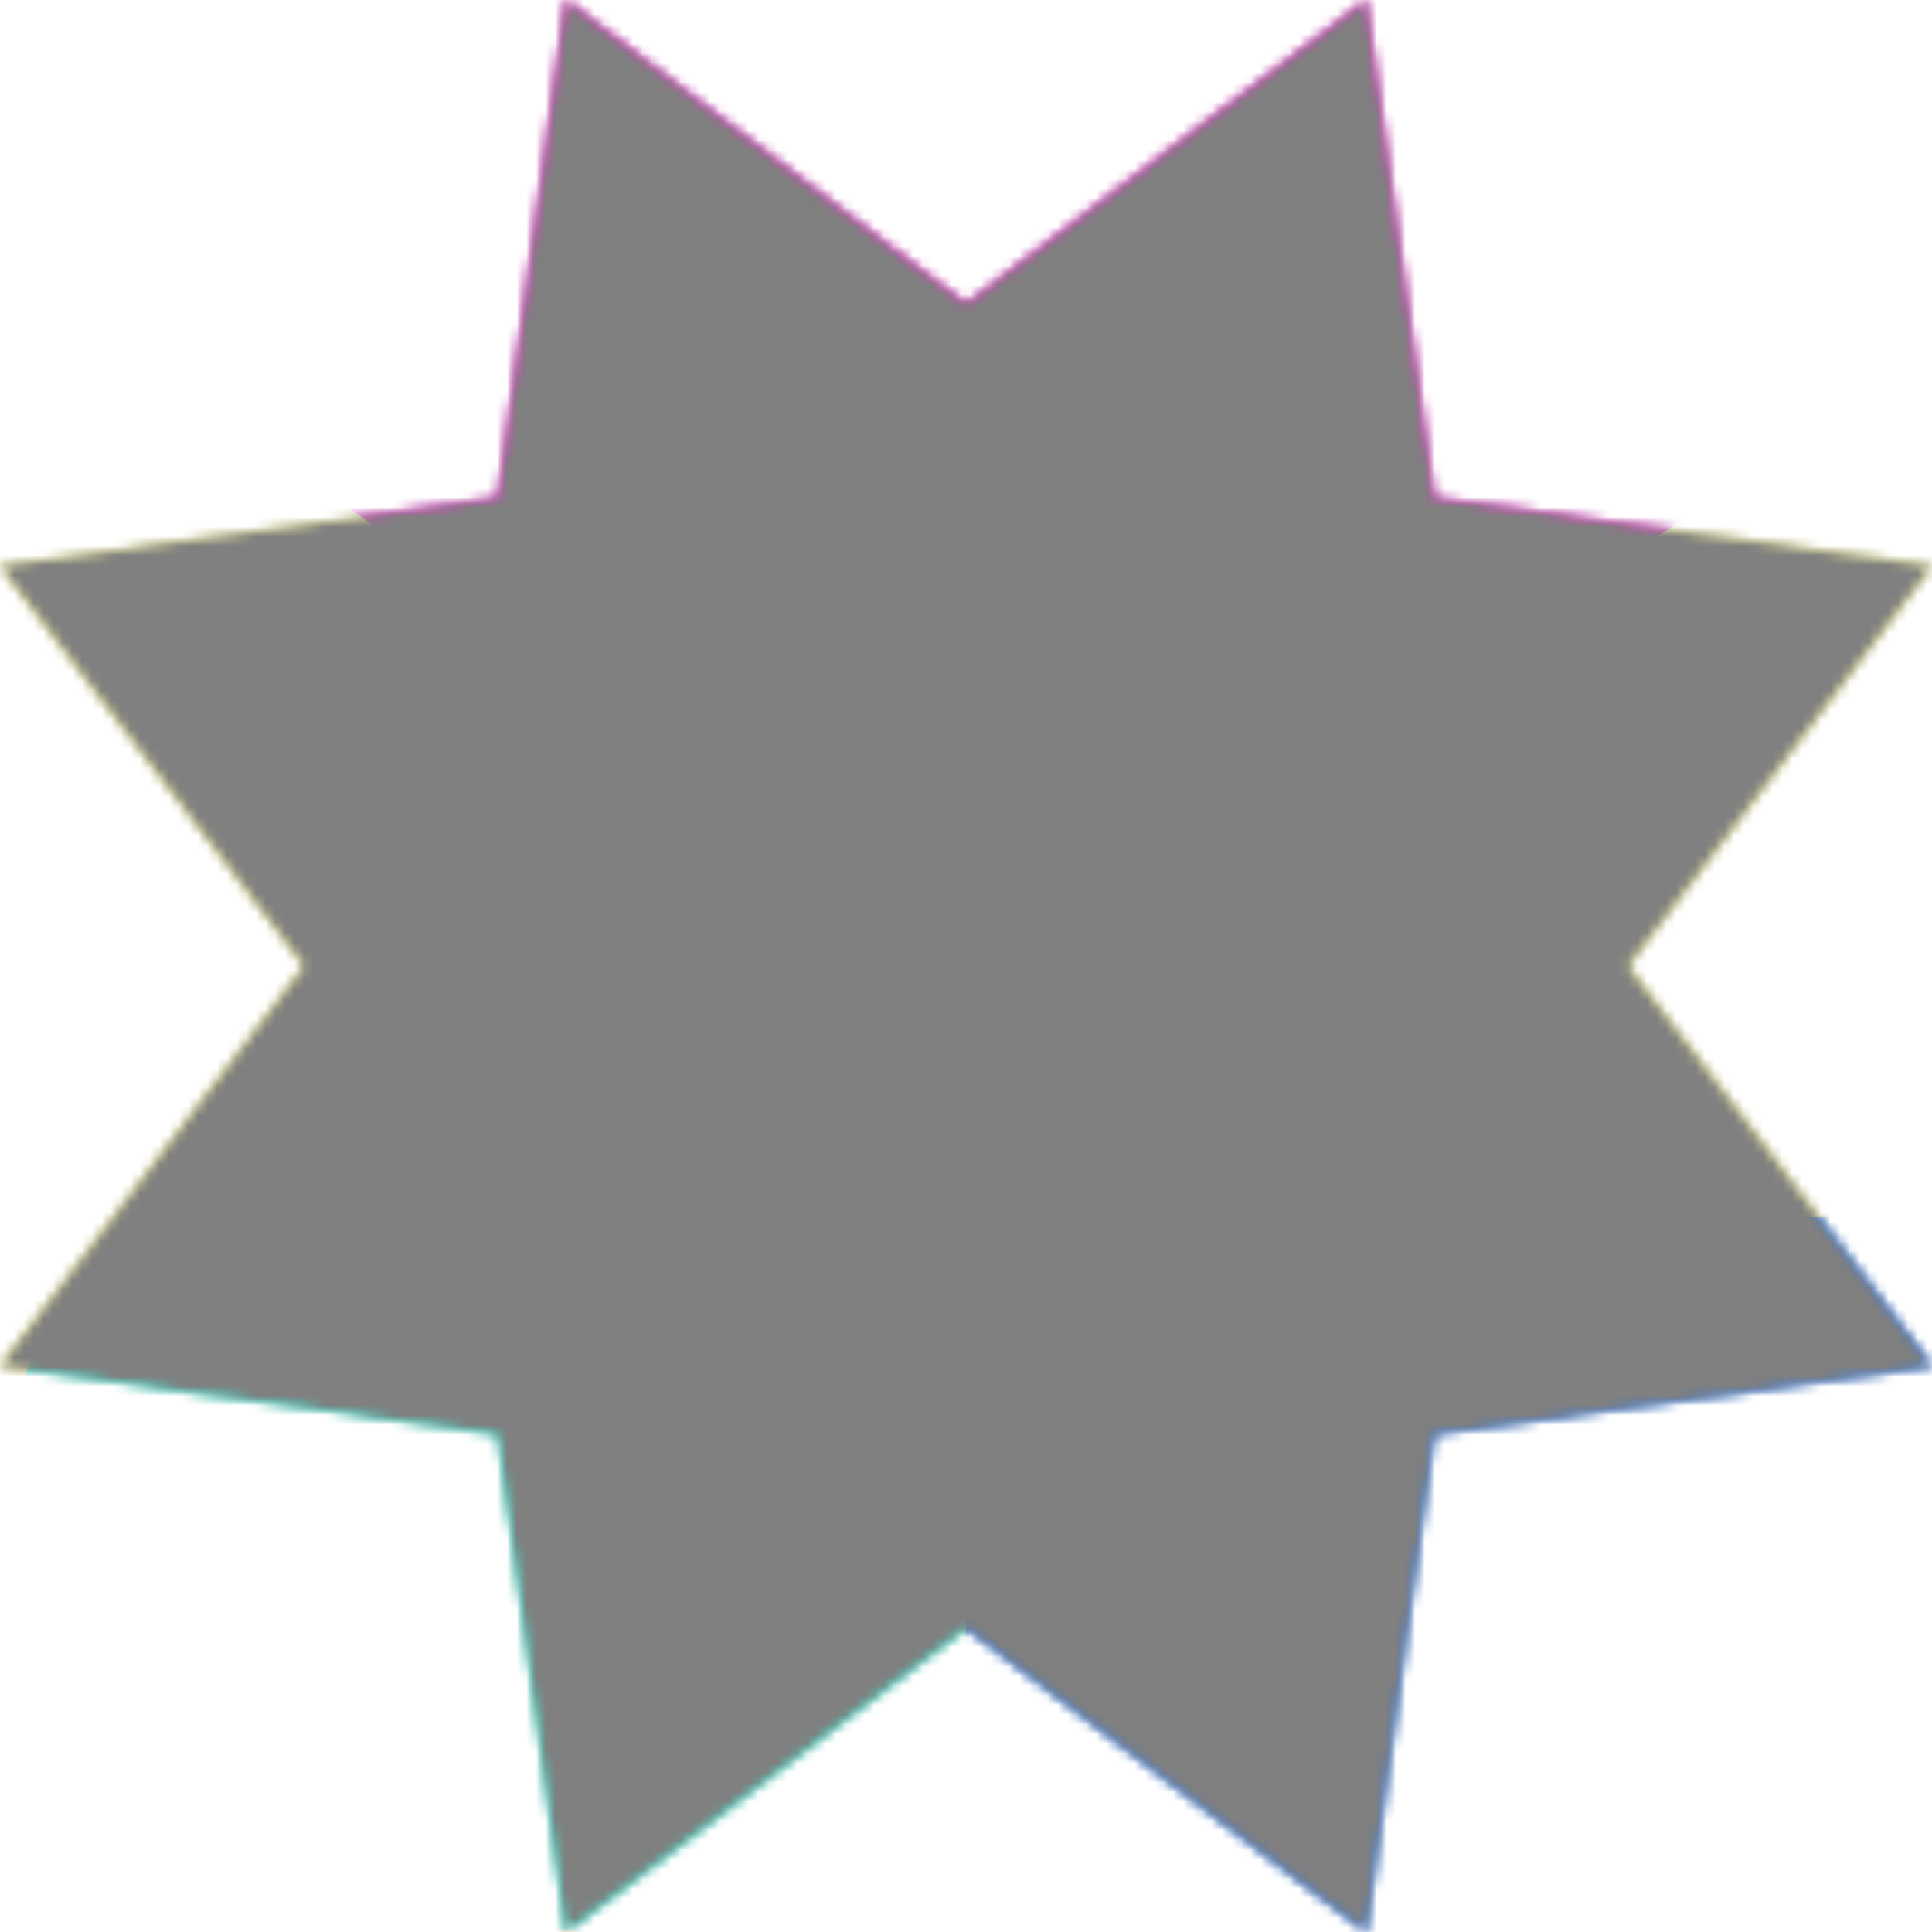 <svg xmlns="http://www.w3.org/2000/svg" fill="none" viewBox="0 0 200 200" width="400" height="400" class="coolshapes star-3 "><g clip-path="url(#cs_clip_1_star-3)"><mask id="cs_mask_1_star-3" style="mask-type:alpha" width="200" height="200" x="0" y="0" maskUnits="userSpaceOnUse"><path fill="#fff" d="M58.579 0L100 31.485 141.421 0l7.027 51.552L200 58.58 168.515 100 200 141.421l-51.552 7.027L141.421 200 100 168.515 58.579 200l-7.027-51.552L0 141.421 31.485 100 0 58.579l51.552-7.027L58.58 0z"></path></mask><g mask="url(#cs_mask_1_star-3)"><path fill="#fff" d="M200 0H0v200h200V0z"></path><path fill="#FFF500" fill-opacity="0.44" d="M200 0H0v200h200V0z"></path><g filter="url(#filter0_f_748_4229)"><ellipse cx="106" cy="22.5" fill="#FF00D6" rx="88" ry="49.5"></ellipse><ellipse cx="64.5" cy="155" fill="#07FFE1" rx="64.5" ry="45"></ellipse><path fill="#06F" d="M218 126H100v120h118V126z"></path></g></g></g><defs><filter id="filter0_f_748_4229" width="378" height="433" x="-80" y="-107" color-interpolation-filters="sRGB" filterUnits="userSpaceOnUse"><feFlood flood-opacity="0" result="BackgroundImageFix"></feFlood><feBlend in="SourceGraphic" in2="BackgroundImageFix" result="shape"></feBlend><feGaussianBlur result="effect1_foregroundBlur_748_4229" stdDeviation="40"></feGaussianBlur></filter><clipPath id="cs_clip_1_star-3"><path fill="#fff" d="M0 0H200V200H0z"></path></clipPath></defs><g style="mix-blend-mode:overlay" mask="url(#cs_mask_1_star-3)"><path fill="gray" stroke="transparent" d="M200 0H0v200h200V0z" filter="url(#cs_noise_1_star-3)"></path></g><defs><filter id="cs_noise_1_star-3" width="100%" height="100%" x="0%" y="0%" filterUnits="objectBoundingBox"><feTurbulence baseFrequency="0.6" numOctaves="5" result="out1" seed="4"></feTurbulence><feComposite in="out1" in2="SourceGraphic" operator="in" result="out2"></feComposite><feBlend in="SourceGraphic" in2="out2" mode="overlay" result="out3"></feBlend></filter></defs></svg>